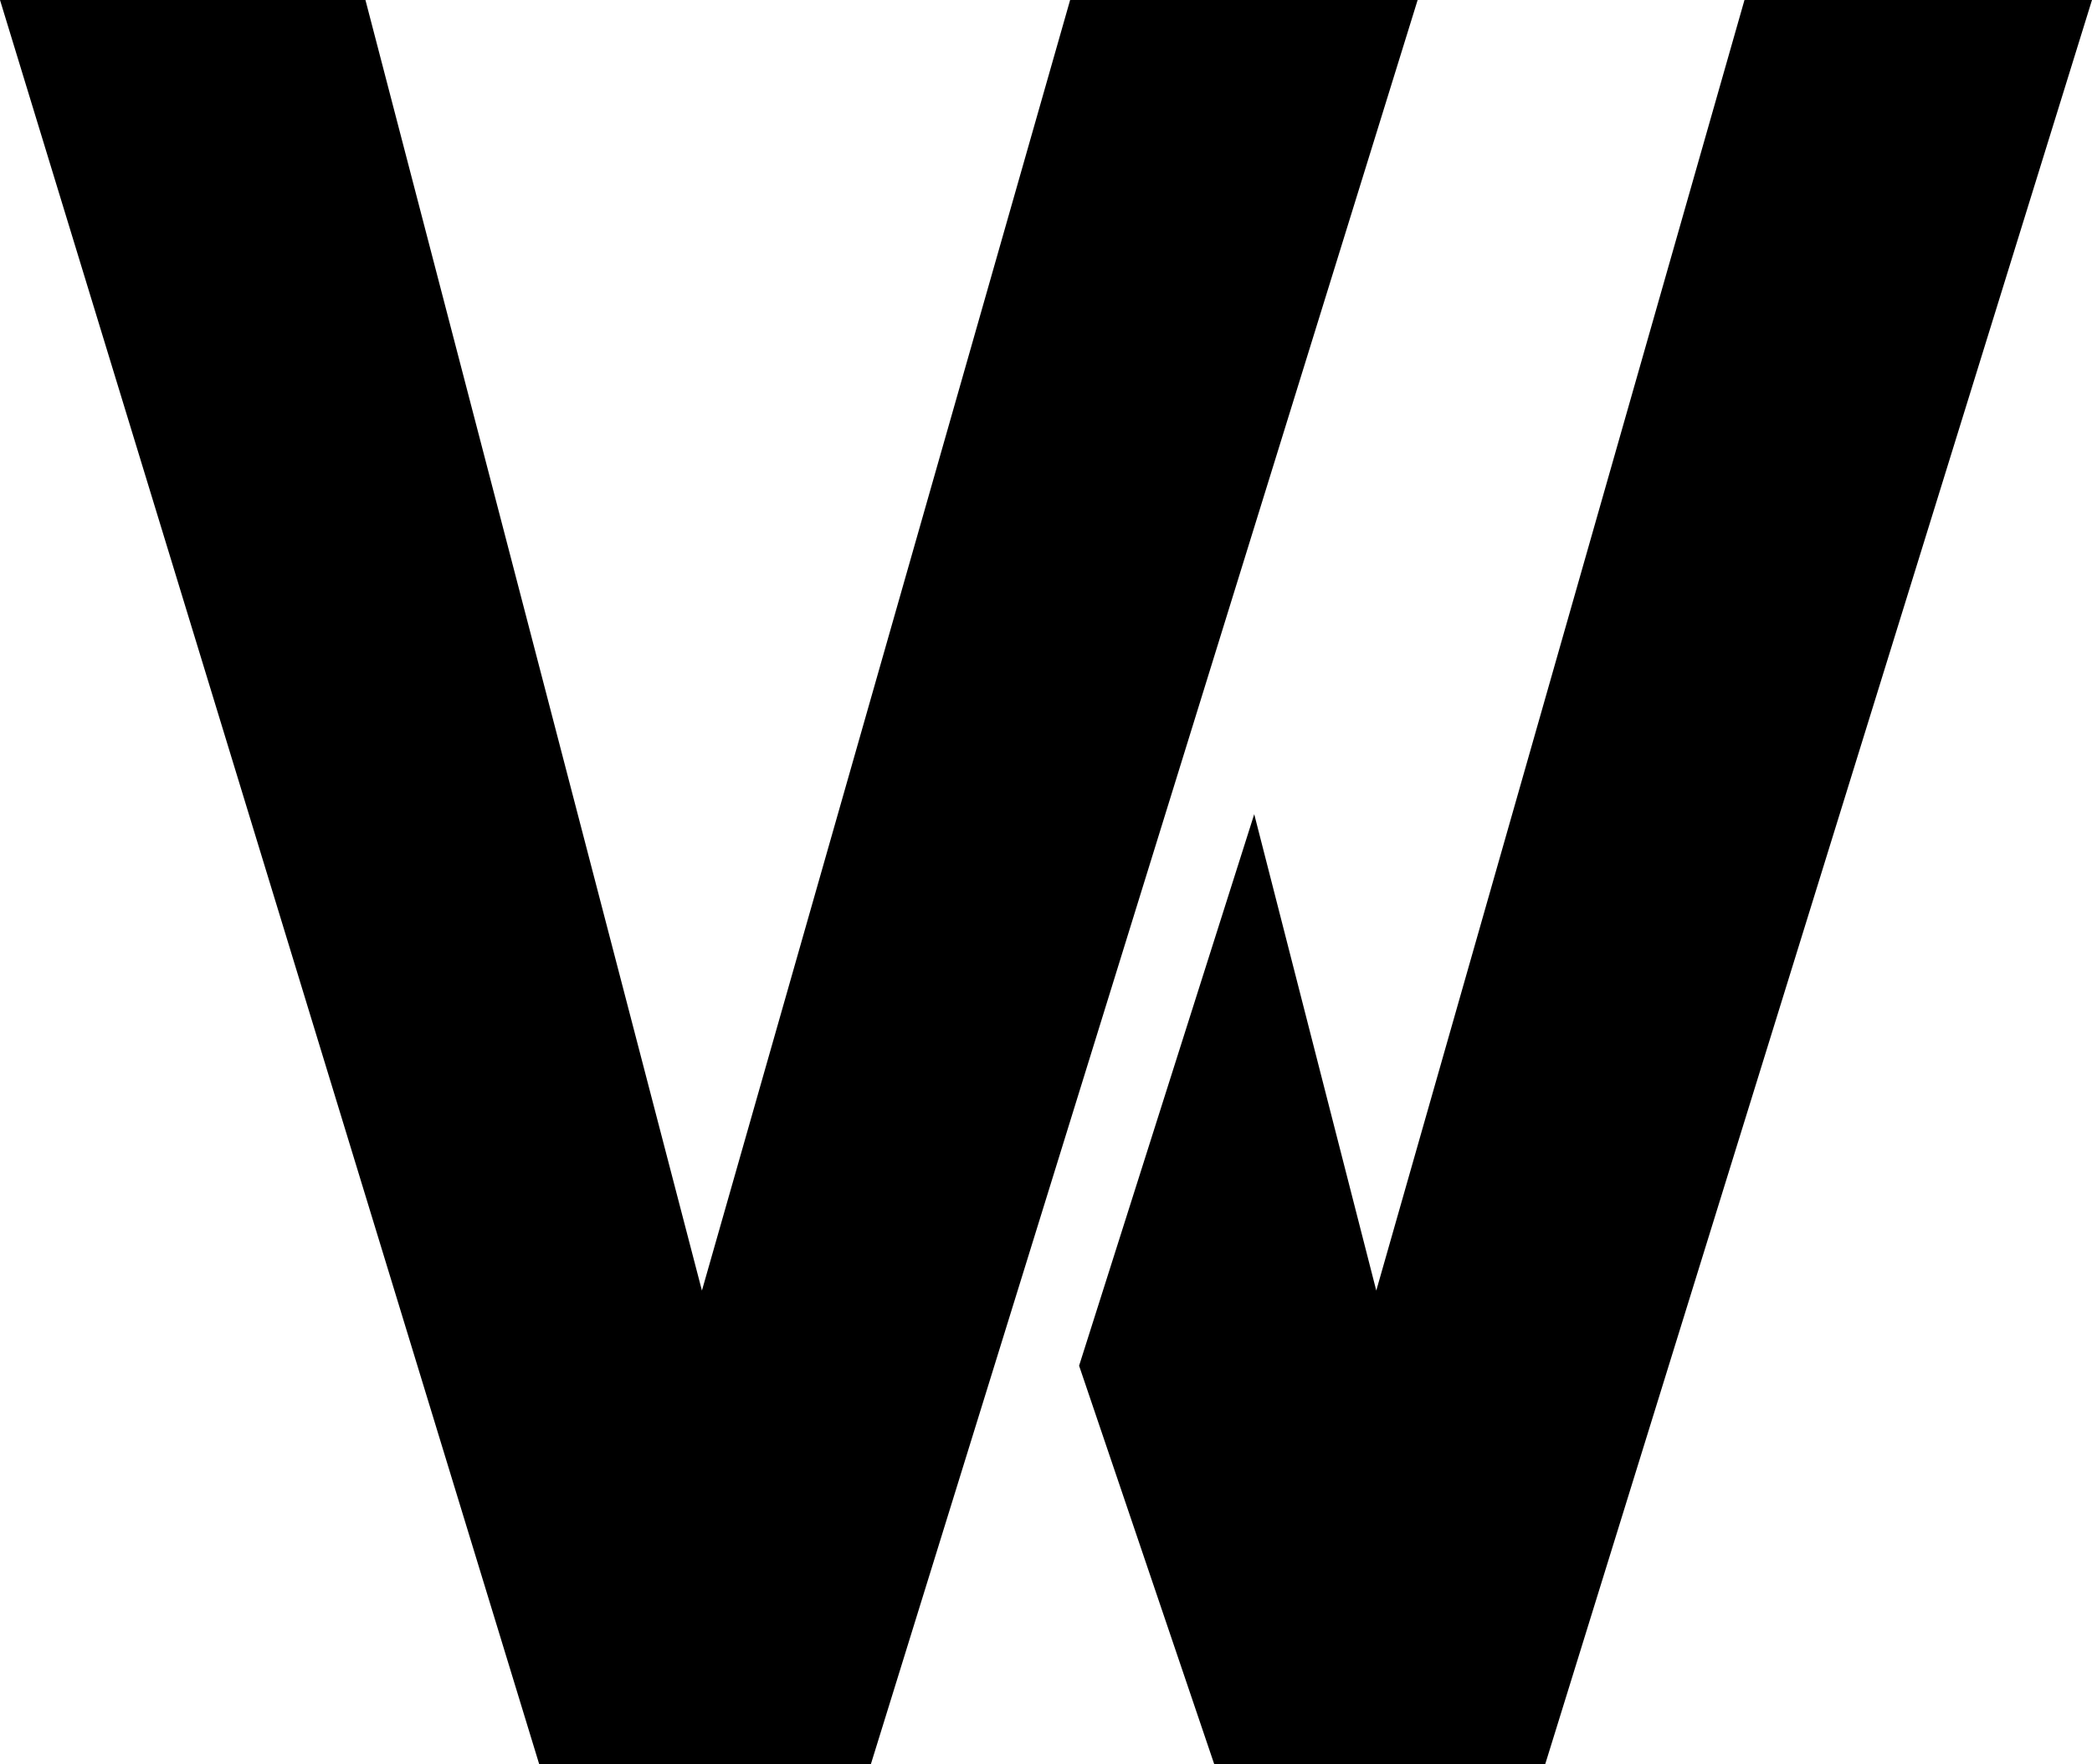 <?xml version="1.0" encoding="UTF-8" standalone="no"?>
<svg
   version="1.0"
   width="129.724mm"
   height="109.395mm"
   id="svg2"
   sodipodi:docname="Disjoined W.wmf"
   xmlns:inkscape="http://www.inkscape.org/namespaces/inkscape"
   xmlns:sodipodi="http://sodipodi.sourceforge.net/DTD/sodipodi-0.dtd"
   xmlns="http://www.w3.org/2000/svg"
   xmlns:svg="http://www.w3.org/2000/svg">
  <sodipodi:namedview
     id="namedview2"
     pagecolor="#ffffff"
     bordercolor="#000000"
     borderopacity="0.25"
     inkscape:showpageshadow="2"
     inkscape:pageopacity="0.0"
     inkscape:pagecheckerboard="0"
     inkscape:deskcolor="#d1d1d1"
     inkscape:document-units="mm" />
  <defs
     id="defs1">
    <pattern
       id="WMFhbasepattern"
       patternUnits="userSpaceOnUse"
       width="6"
       height="6"
       x="0"
       y="0" />
  </defs>
  <path
     style="fill:#000000;fill-opacity:1;fill-rule:evenodd;stroke:none"
     d="M 85.648,0 164.509,302.462 250.803,0 h 81.446 L 204.101,413.462 H 126.371 L 0,0 Z"
     id="path1" />
  <path
     style="fill:#000000;fill-opacity:1;fill-rule:evenodd;stroke:none"
     d="M 293.95,190.816 322.553,302.462 408.848,0 h 81.446 L 362.145,413.462 H 284.577 L 252.904,320.074 Z"
     id="path2" />
</svg>
